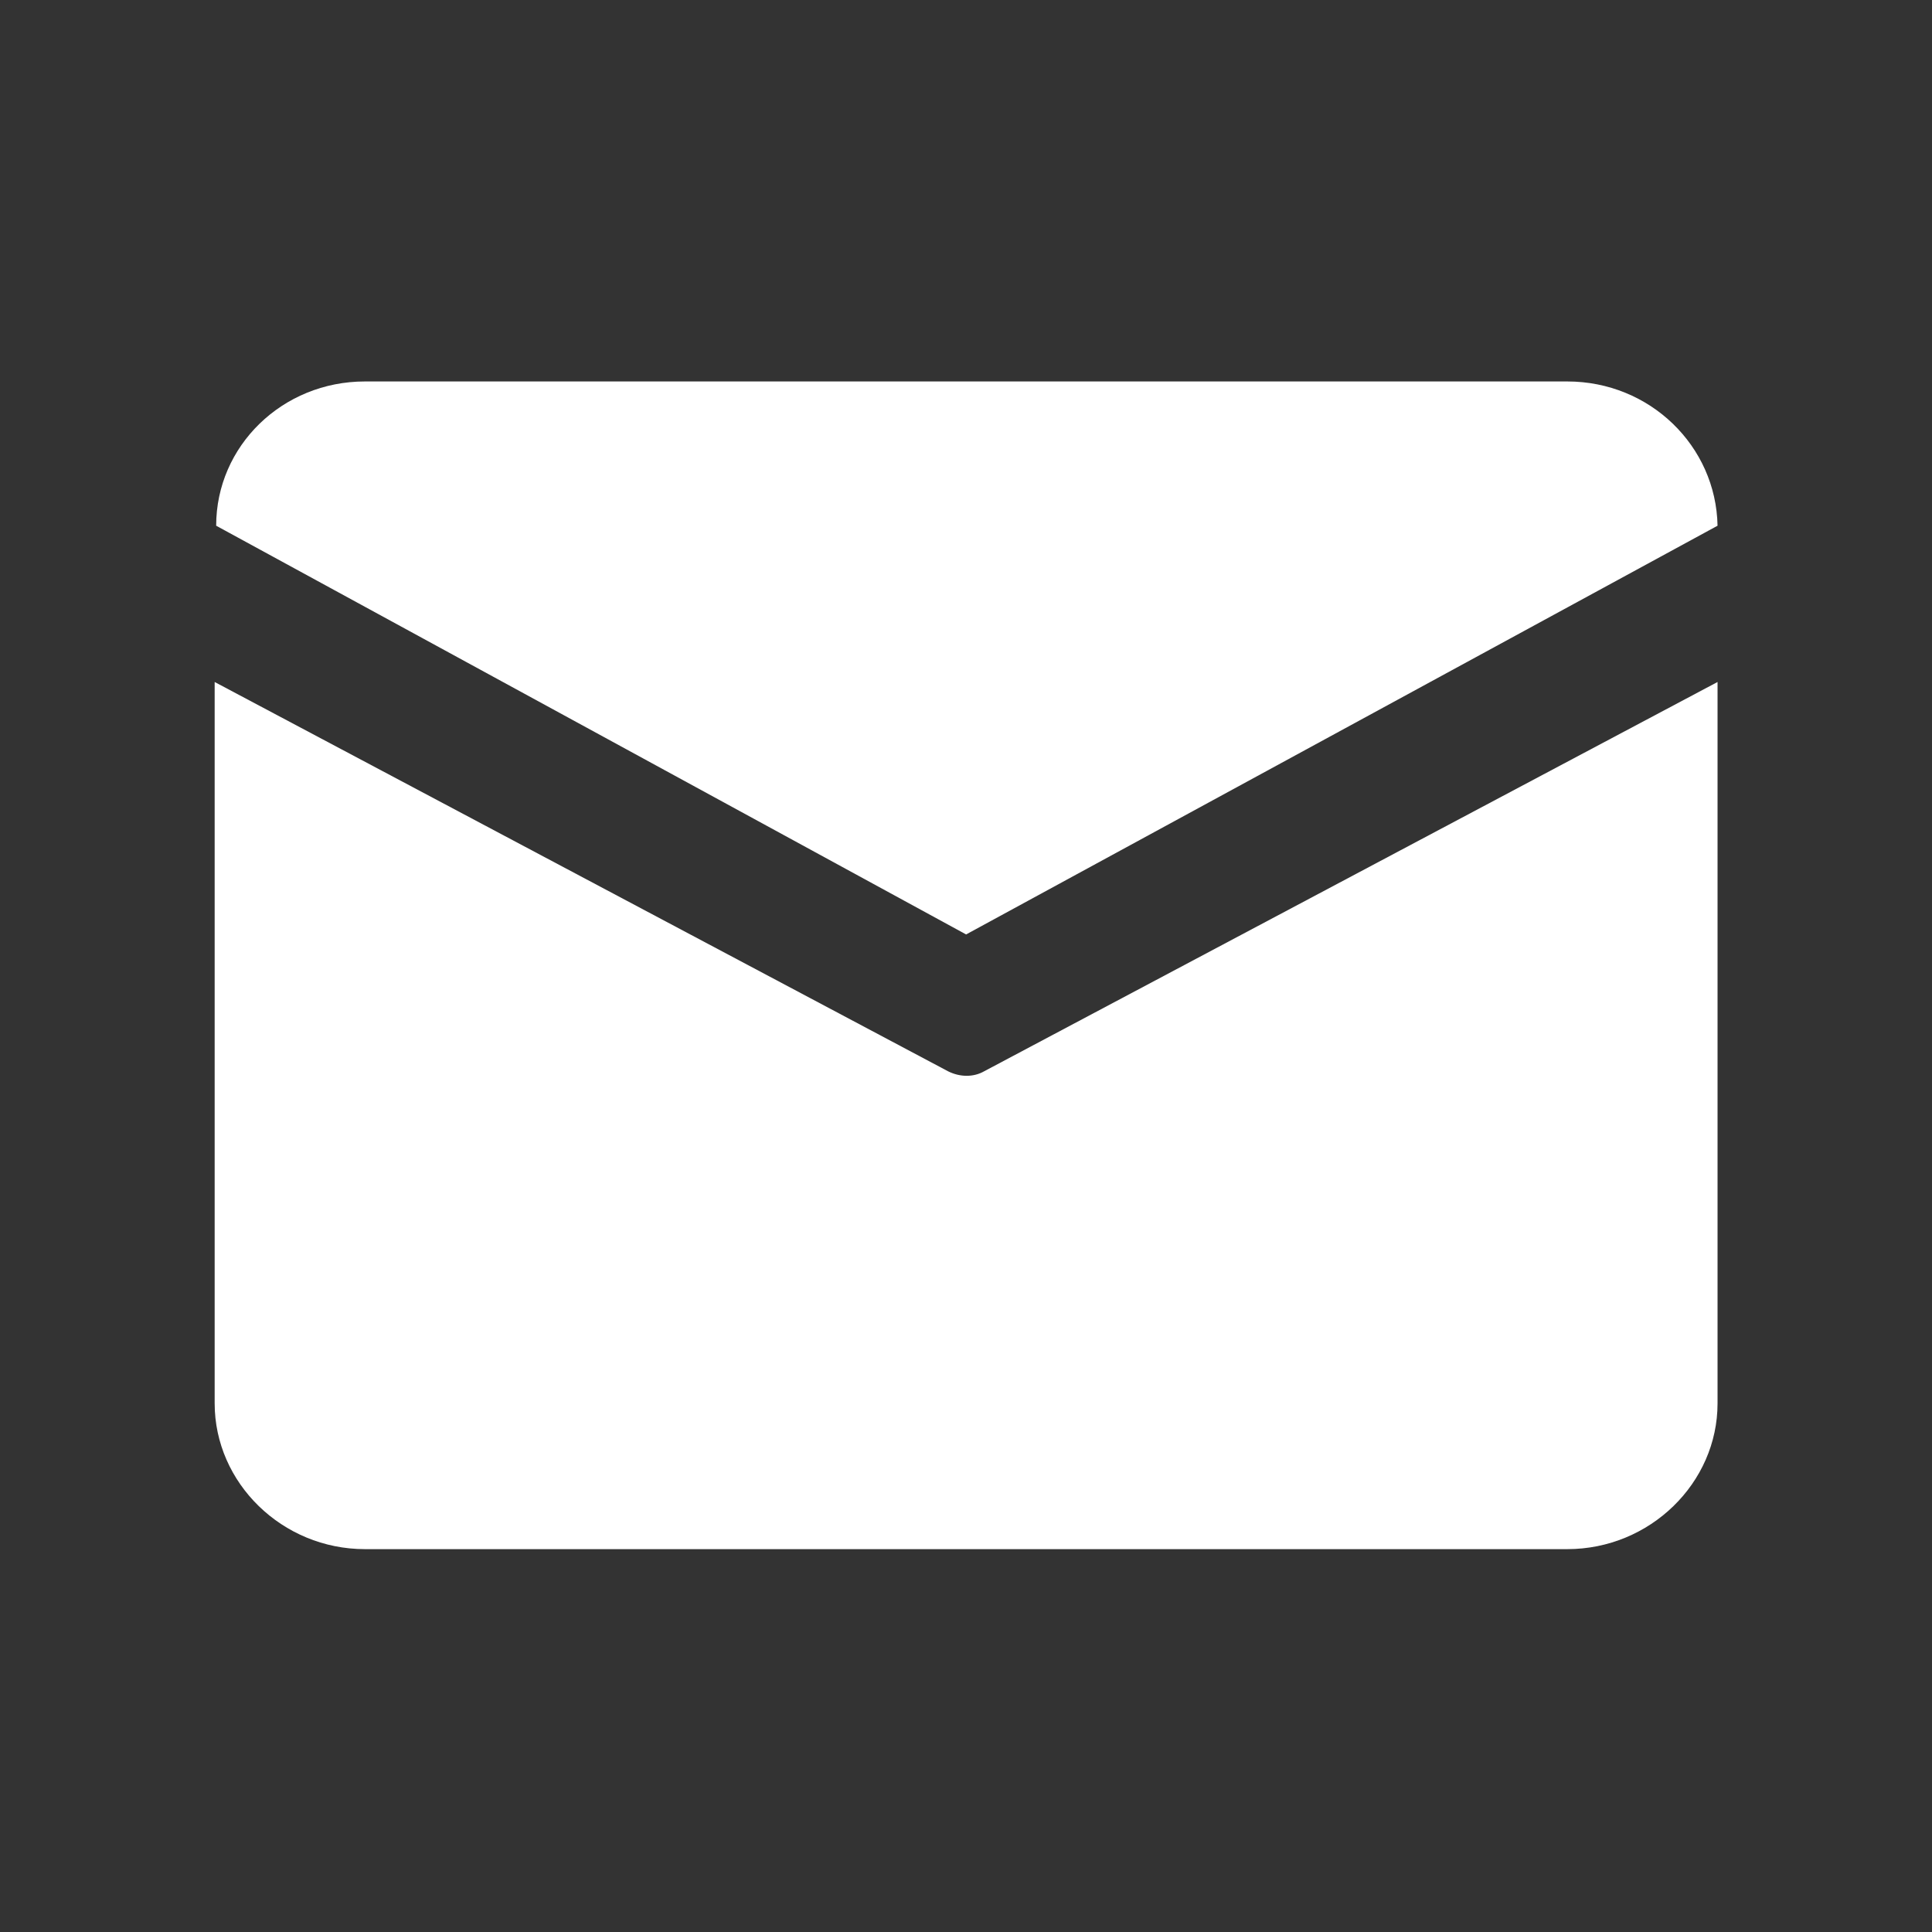 <svg width="18" height="18" viewBox="0 0 18 18" fill="none" xmlns="http://www.w3.org/2000/svg">
<rect x="0" y="0" width="18" height="18" fill="#333333" stroke="none"/>
<g clip-path="url(#clip0_29_1487)">
<path d="M3.4 3.554H14.602C15.372 3.554 15.988 4.156 16.002 4.898L9.001 8.706L2.014 4.898C2.014 4.156 2.63 3.554 3.4 3.554ZM2 6.354V13.075C2 13.817 2.63 14.433 3.4 14.433H14.602C15.372 14.433 16.002 13.817 16.002 13.075V6.354L9.169 9.981C9.071 10.037 8.945 10.037 8.833 9.981L2 6.354V6.354Z" fill="white"/>
</g>
<defs>
<clipPath id="clip0_29_1487">
<rect width="14" height="14" fill="white" transform="translate(2 2)"/>
</clipPath>
</defs>
</svg>
